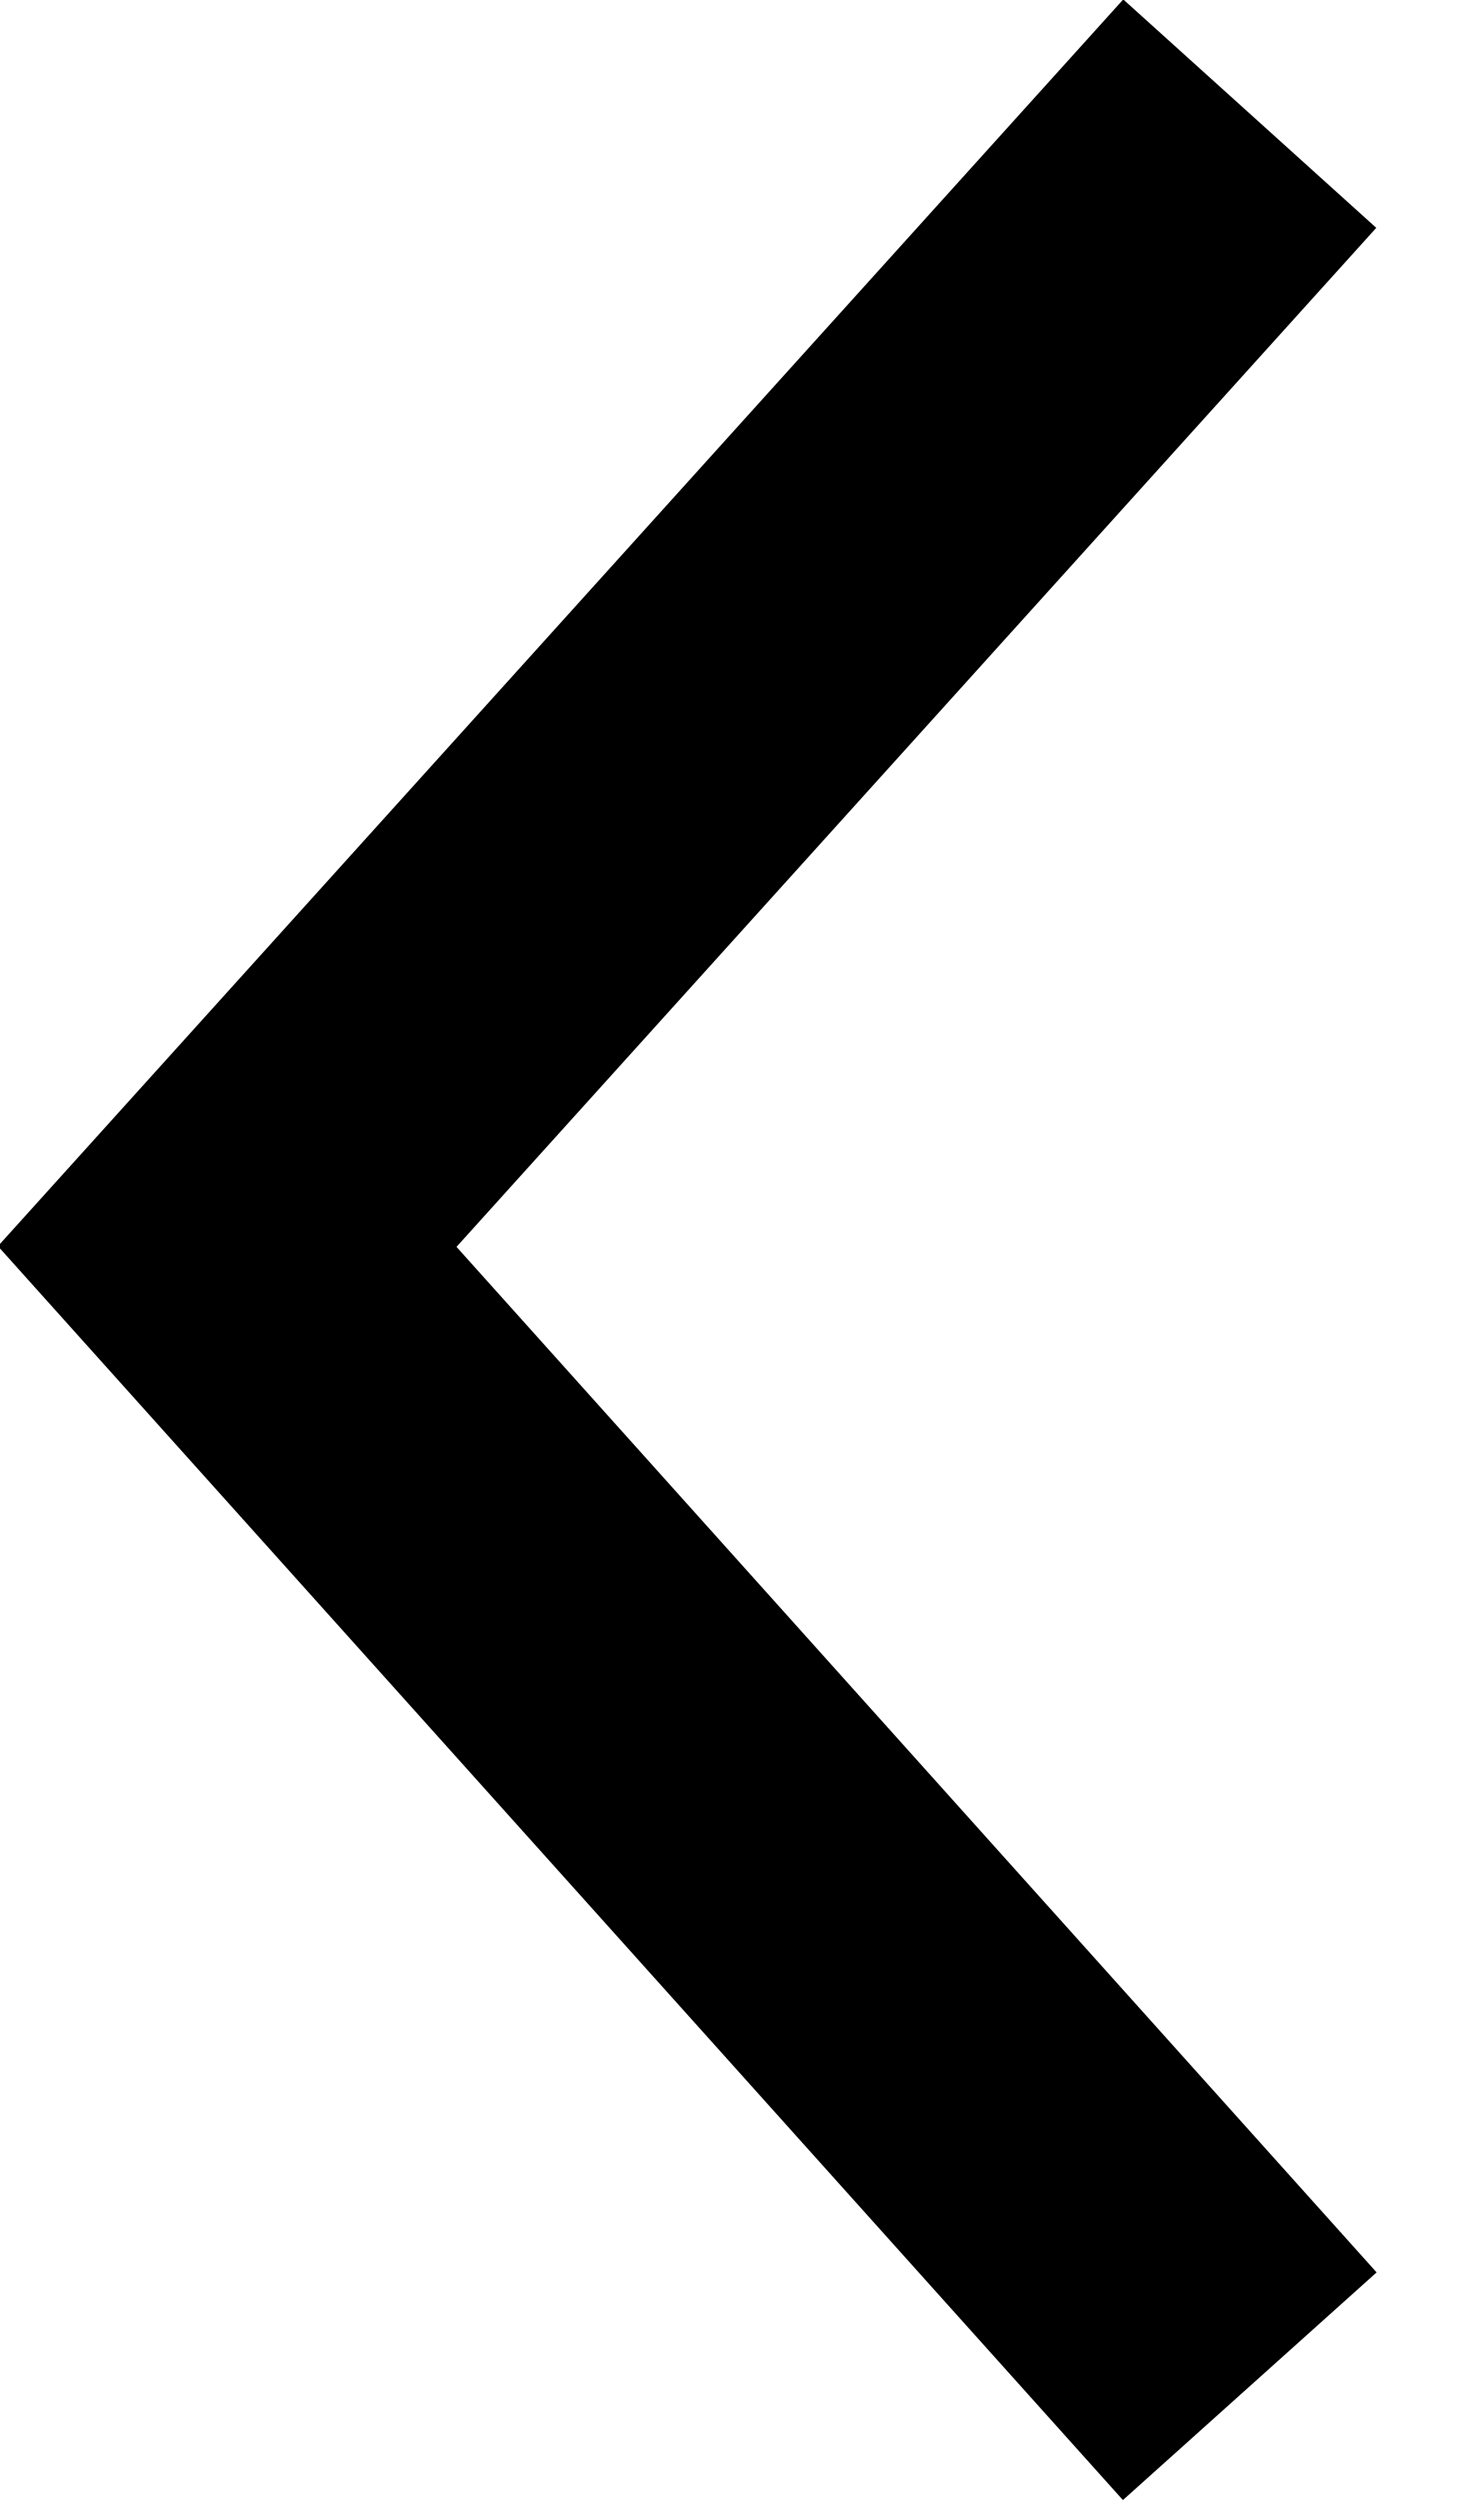 <?xml version="1.0" encoding="UTF-8"?>
<svg width="13px" height="22px" viewBox="0 0 13 22" version="1.1" xmlns="http://www.w3.org/2000/svg" xmlns:xlink="http://www.w3.org/1999/xlink">
    <!-- Generator: Sketch 55.2 (78181) - https://sketchapp.com -->
    <title>Left</title>
    <desc>Created with Sketch.</desc>
    <g id="D3-Webpage" stroke="none" stroke-width="1" fill="none" fill-rule="evenodd">
        <g id="D3-Mock-Mobile-01" transform="translate(-48, -1592)" stroke="#000000" stroke-width="3">
            <g id="Section-02" transform="translate(0, 812)">
                <g id="Arrows" transform="translate(50, 781)">
                    <polyline id="Left" transform="translate(4.5, 10) rotate(-360) translate(-4.5, -10) " points="9 0 0 9.97 9 20"></polyline>
                </g>
            </g>
        </g>
    </g>
</svg>
